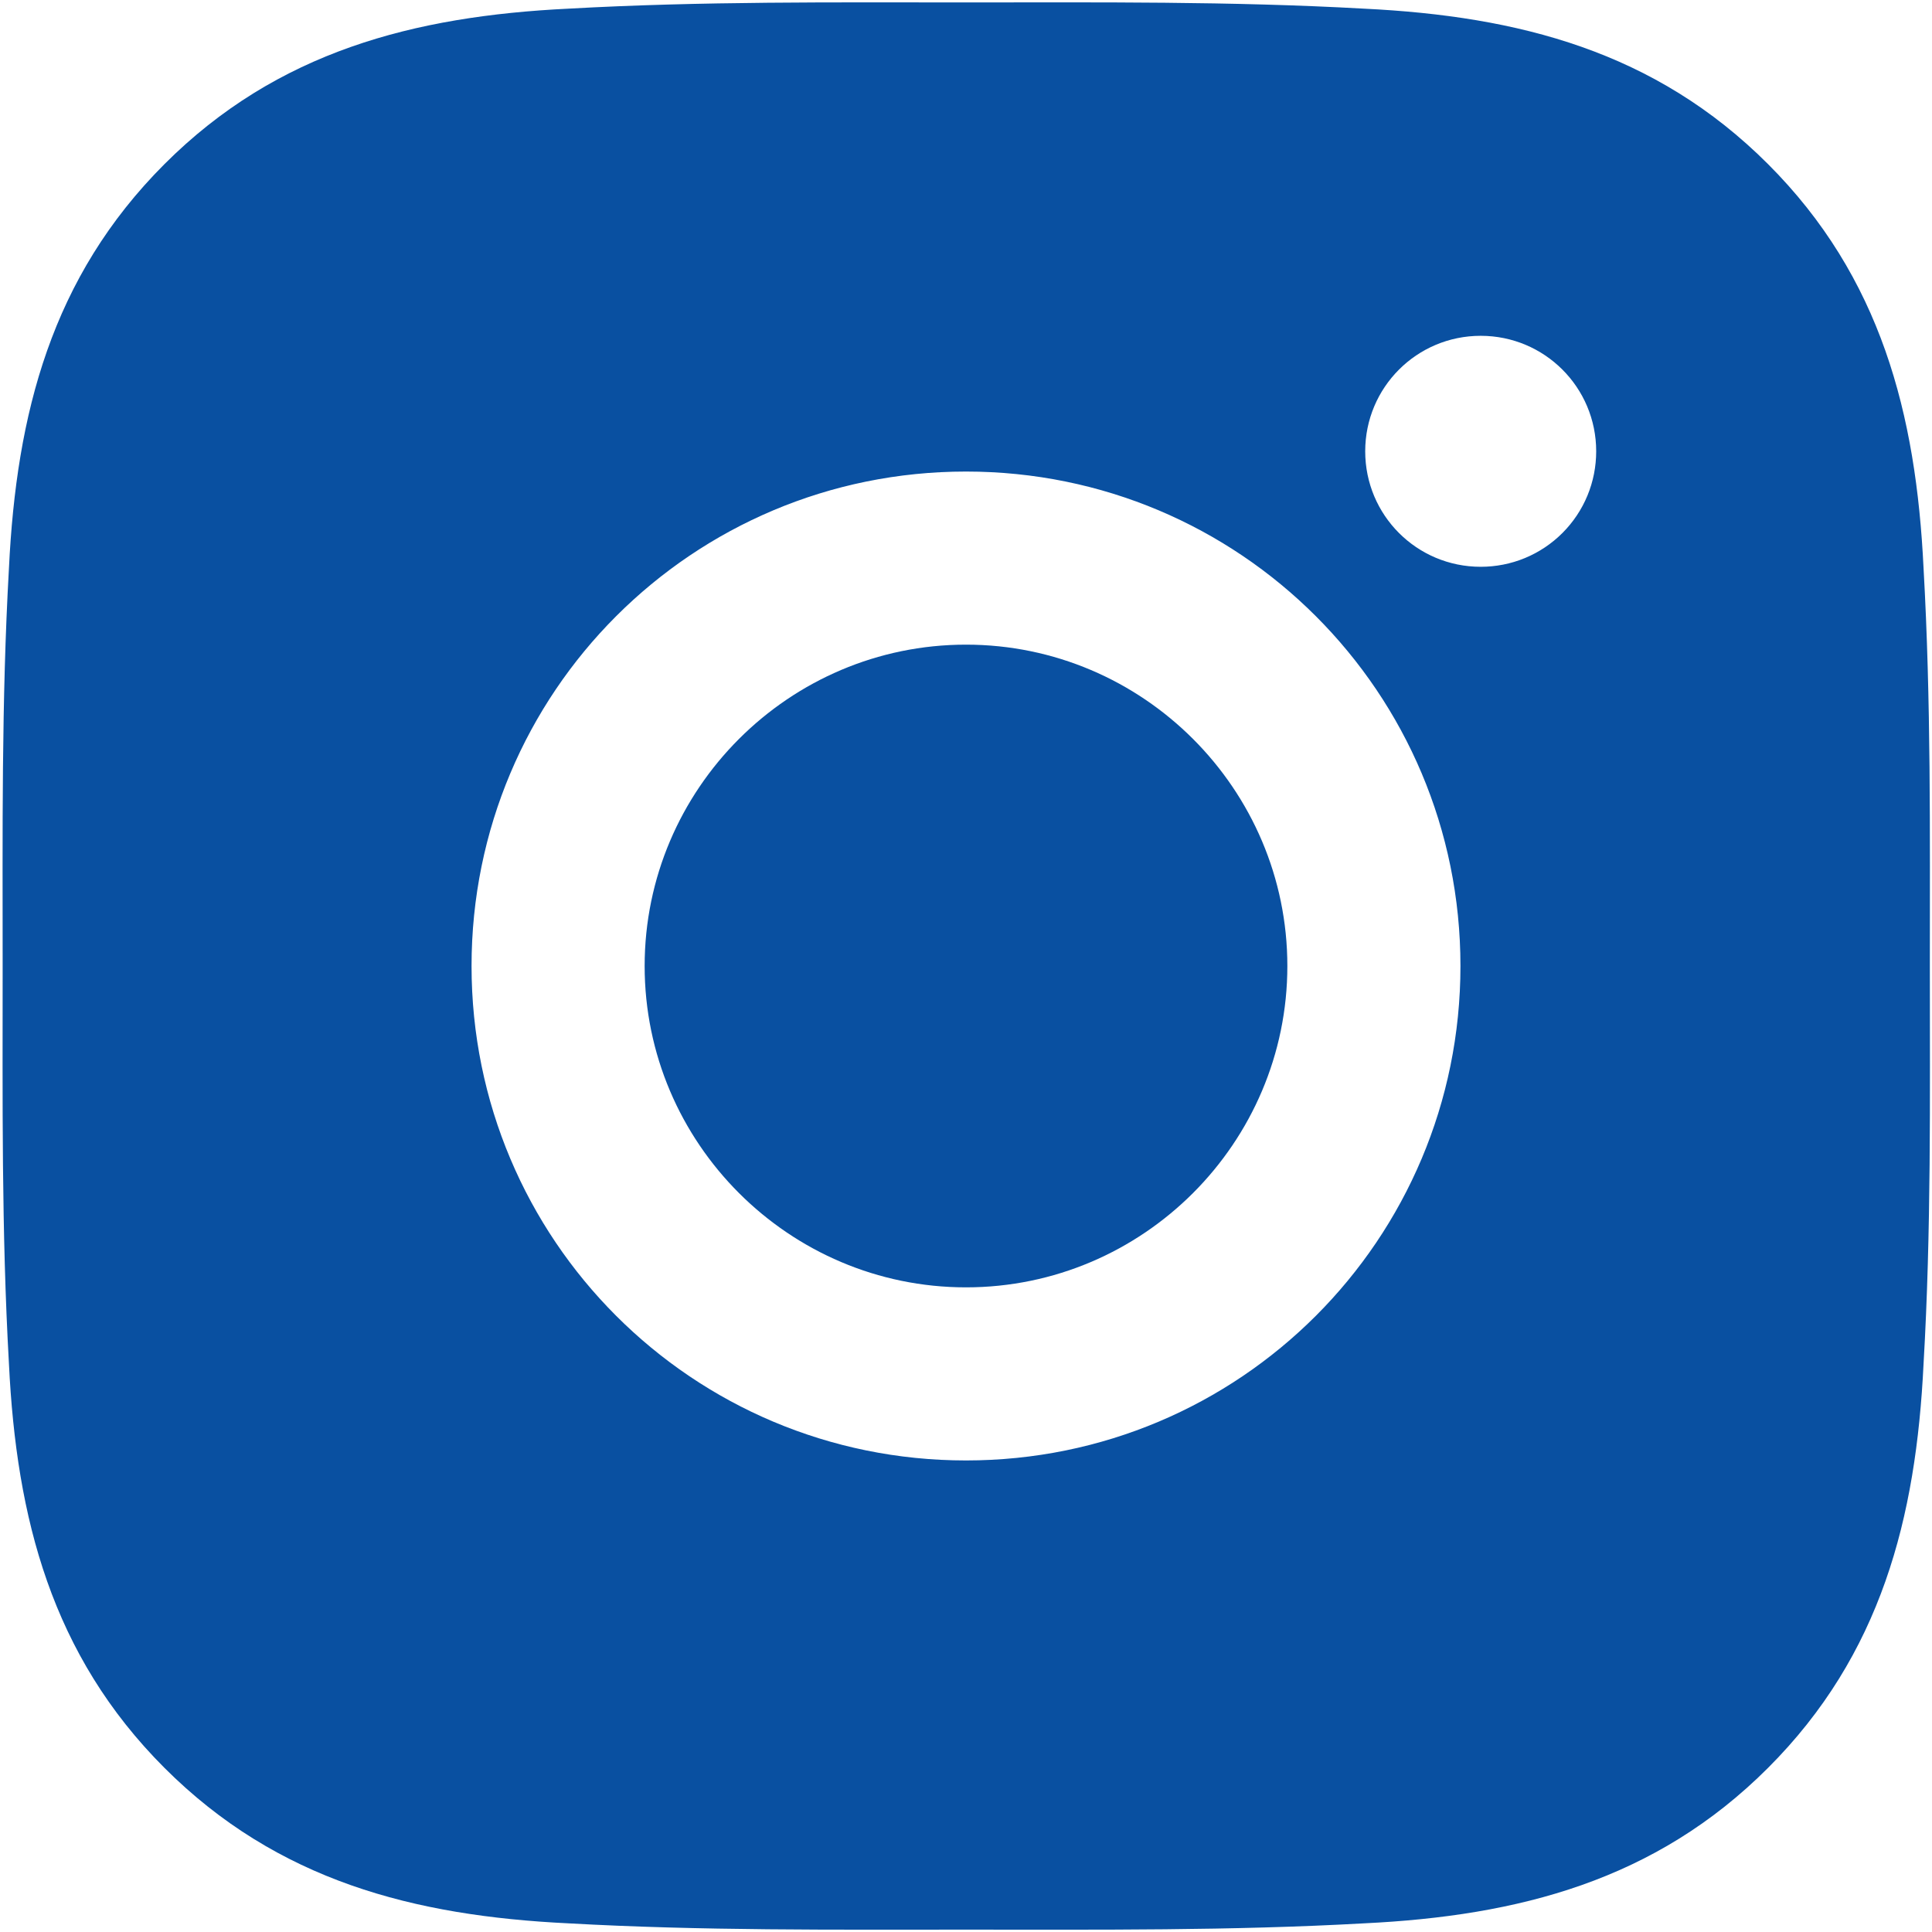 <svg width="27" height="27" viewBox="0 0 27 27" fill="none" xmlns="http://www.w3.org/2000/svg">
<path d="M13.5 9.009C11.027 9.009 9.009 11.027 9.009 13.5C9.009 15.973 11.027 17.991 13.5 17.991C15.973 17.991 17.991 15.973 17.991 13.5C17.991 11.027 15.973 9.009 13.5 9.009ZM26.97 13.5C26.97 11.64 26.987 9.797 26.882 7.941C26.778 5.785 26.286 3.871 24.709 2.294C23.129 0.714 21.219 0.226 19.062 0.121C17.203 0.017 15.36 0.034 13.504 0.034C11.644 0.034 9.801 0.017 7.944 0.121C5.788 0.226 3.874 0.718 2.298 2.294C0.718 3.875 0.229 5.785 0.125 7.941C0.02 9.801 0.037 11.644 0.037 13.5C0.037 15.357 0.02 17.203 0.125 19.059C0.229 21.215 0.721 23.129 2.298 24.706C3.878 26.286 5.788 26.775 7.944 26.879C9.804 26.983 11.647 26.967 13.504 26.967C15.363 26.967 17.206 26.983 19.062 26.879C21.219 26.775 23.133 26.283 24.709 24.706C26.289 23.126 26.778 21.215 26.882 19.059C26.99 17.203 26.97 15.36 26.97 13.5ZM13.5 20.41C9.676 20.41 6.59 17.324 6.59 13.5C6.59 9.676 9.676 6.59 13.5 6.59C17.324 6.59 20.41 9.676 20.41 13.5C20.41 17.324 17.324 20.41 13.5 20.41ZM20.693 7.921C19.8 7.921 19.079 7.2 19.079 6.307C19.079 5.414 19.8 4.693 20.693 4.693C21.586 4.693 22.307 5.414 22.307 6.307C22.307 6.519 22.266 6.729 22.185 6.925C22.104 7.121 21.985 7.299 21.835 7.449C21.685 7.599 21.507 7.718 21.311 7.799C21.115 7.88 20.905 7.921 20.693 7.921Z" fill="#0950A1"/>
</svg>
